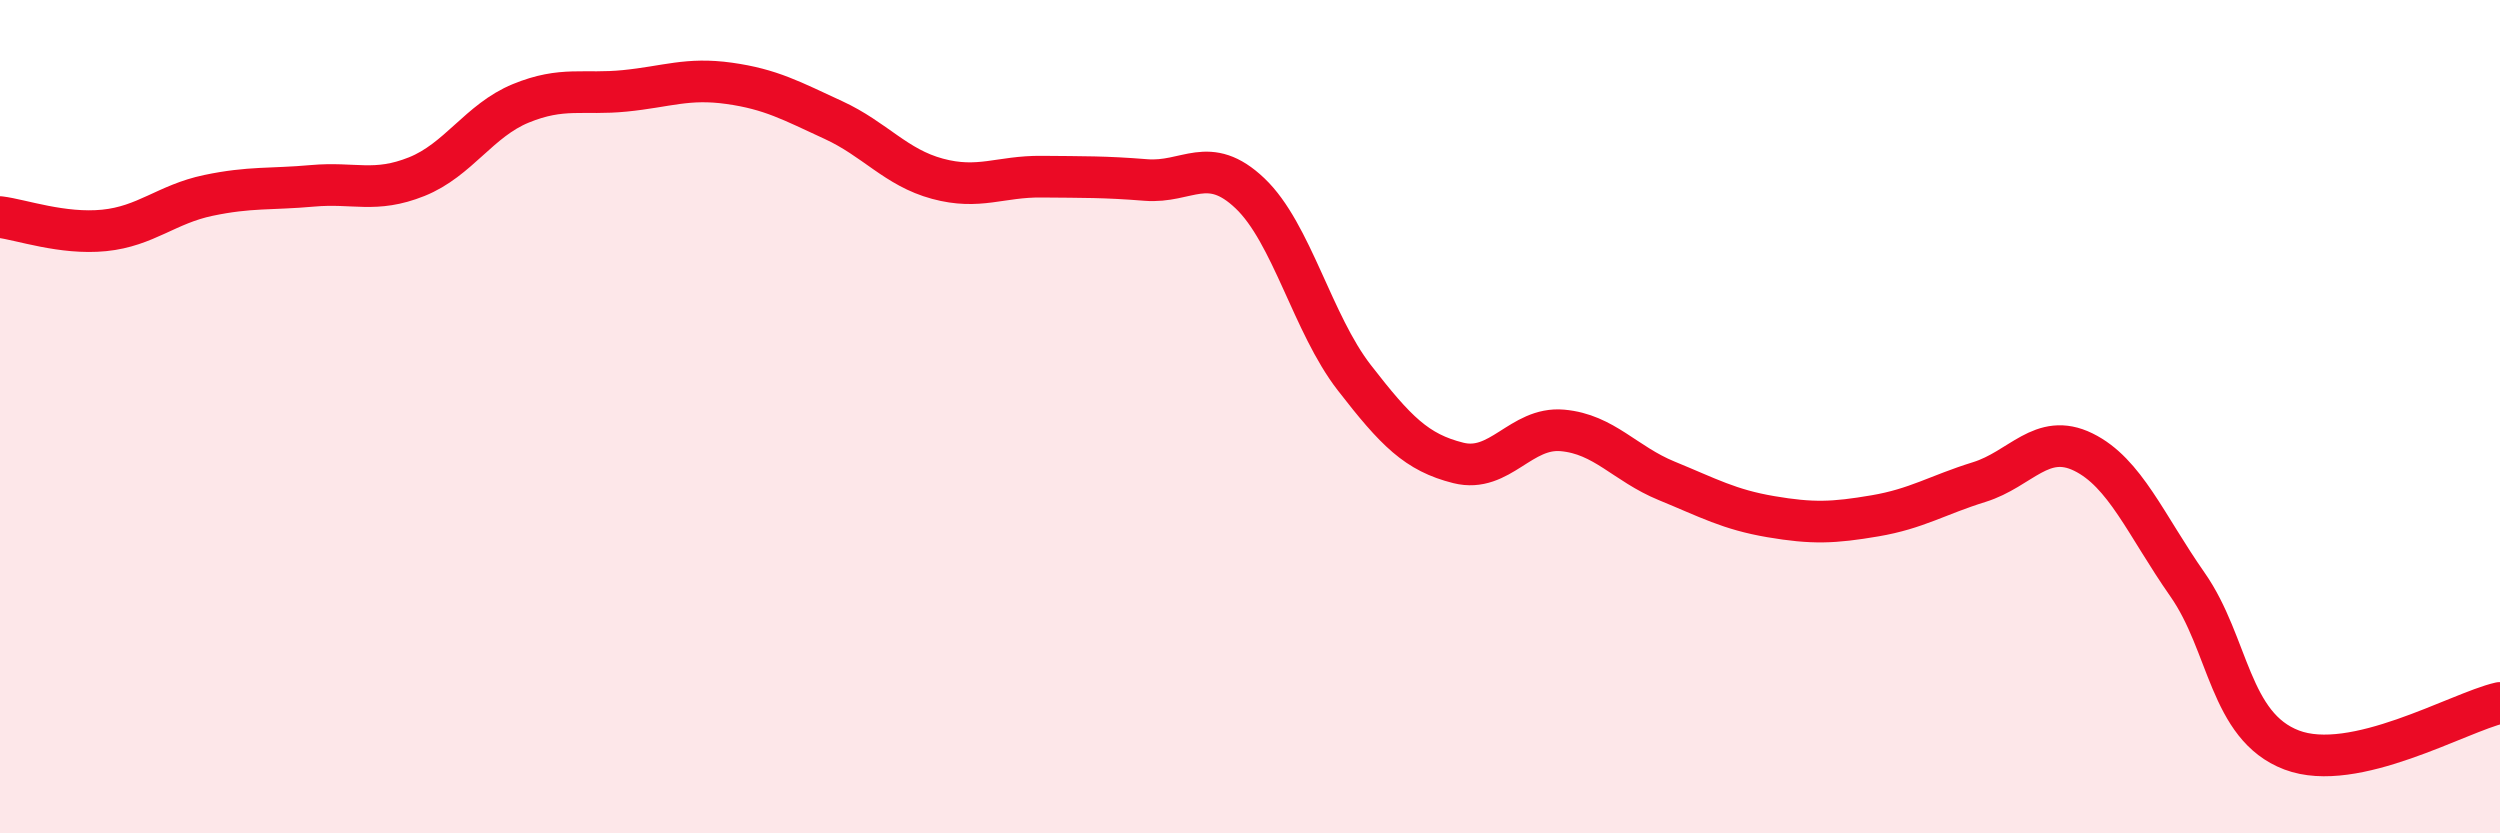 
    <svg width="60" height="20" viewBox="0 0 60 20" xmlns="http://www.w3.org/2000/svg">
      <path
        d="M 0,5.21 C 0.5,5.27 1.5,5.63 2.5,5.53 C 3.5,5.43 4,4.9 5,4.69 C 6,4.48 6.5,4.55 7.5,4.46 C 8.5,4.37 9,4.64 10,4.24 C 11,3.84 11.5,2.89 12.5,2.48 C 13.5,2.07 14,2.28 15,2.18 C 16,2.08 16.5,1.86 17.5,2 C 18.5,2.14 19,2.42 20,2.88 C 21,3.34 21.5,4.02 22.5,4.29 C 23.5,4.56 24,4.23 25,4.24 C 26,4.25 26.5,4.24 27.5,4.32 C 28.5,4.4 29,3.69 30,4.64 C 31,5.59 31.5,7.77 32.5,9.06 C 33.5,10.35 34,10.86 35,11.11 C 36,11.36 36.5,10.24 37.5,10.33 C 38.5,10.42 39,11.13 40,11.54 C 41,11.95 41.5,12.23 42.5,12.4 C 43.5,12.57 44,12.55 45,12.38 C 46,12.21 46.5,11.88 47.5,11.57 C 48.5,11.26 49,10.36 50,10.85 C 51,11.34 51.5,12.6 52.5,14.03 C 53.5,15.46 53.5,17.43 55,18 C 56.5,18.57 59,17.1 60,16.87L60 20L0 20Z"
        fill="#EB0A25"
        opacity="0.1"
        stroke-linecap="round"
        stroke-linejoin="round"
      />
      <path
        d="M 0,5.21 C 0.5,5.27 1.5,5.63 2.5,5.53 C 3.5,5.43 4,4.9 5,4.69 C 6,4.48 6.5,4.55 7.5,4.46 C 8.5,4.37 9,4.64 10,4.24 C 11,3.84 11.5,2.89 12.5,2.48 C 13.5,2.07 14,2.28 15,2.18 C 16,2.08 16.5,1.86 17.5,2 C 18.5,2.14 19,2.42 20,2.88 C 21,3.34 21.5,4.02 22.5,4.29 C 23.5,4.56 24,4.23 25,4.24 C 26,4.25 26.5,4.24 27.5,4.32 C 28.5,4.4 29,3.69 30,4.64 C 31,5.59 31.5,7.77 32.5,9.06 C 33.5,10.35 34,10.86 35,11.11 C 36,11.36 36.5,10.24 37.5,10.33 C 38.5,10.42 39,11.13 40,11.54 C 41,11.95 41.5,12.23 42.5,12.4 C 43.5,12.57 44,12.55 45,12.38 C 46,12.21 46.5,11.88 47.5,11.57 C 48.5,11.26 49,10.36 50,10.85 C 51,11.34 51.5,12.6 52.5,14.03 C 53.5,15.46 53.5,17.43 55,18 C 56.5,18.57 59,17.1 60,16.87"
        stroke="#EB0A25"
        stroke-width="1"
        fill="none"
        stroke-linecap="round"
        stroke-linejoin="round"
      />
    </svg>
  